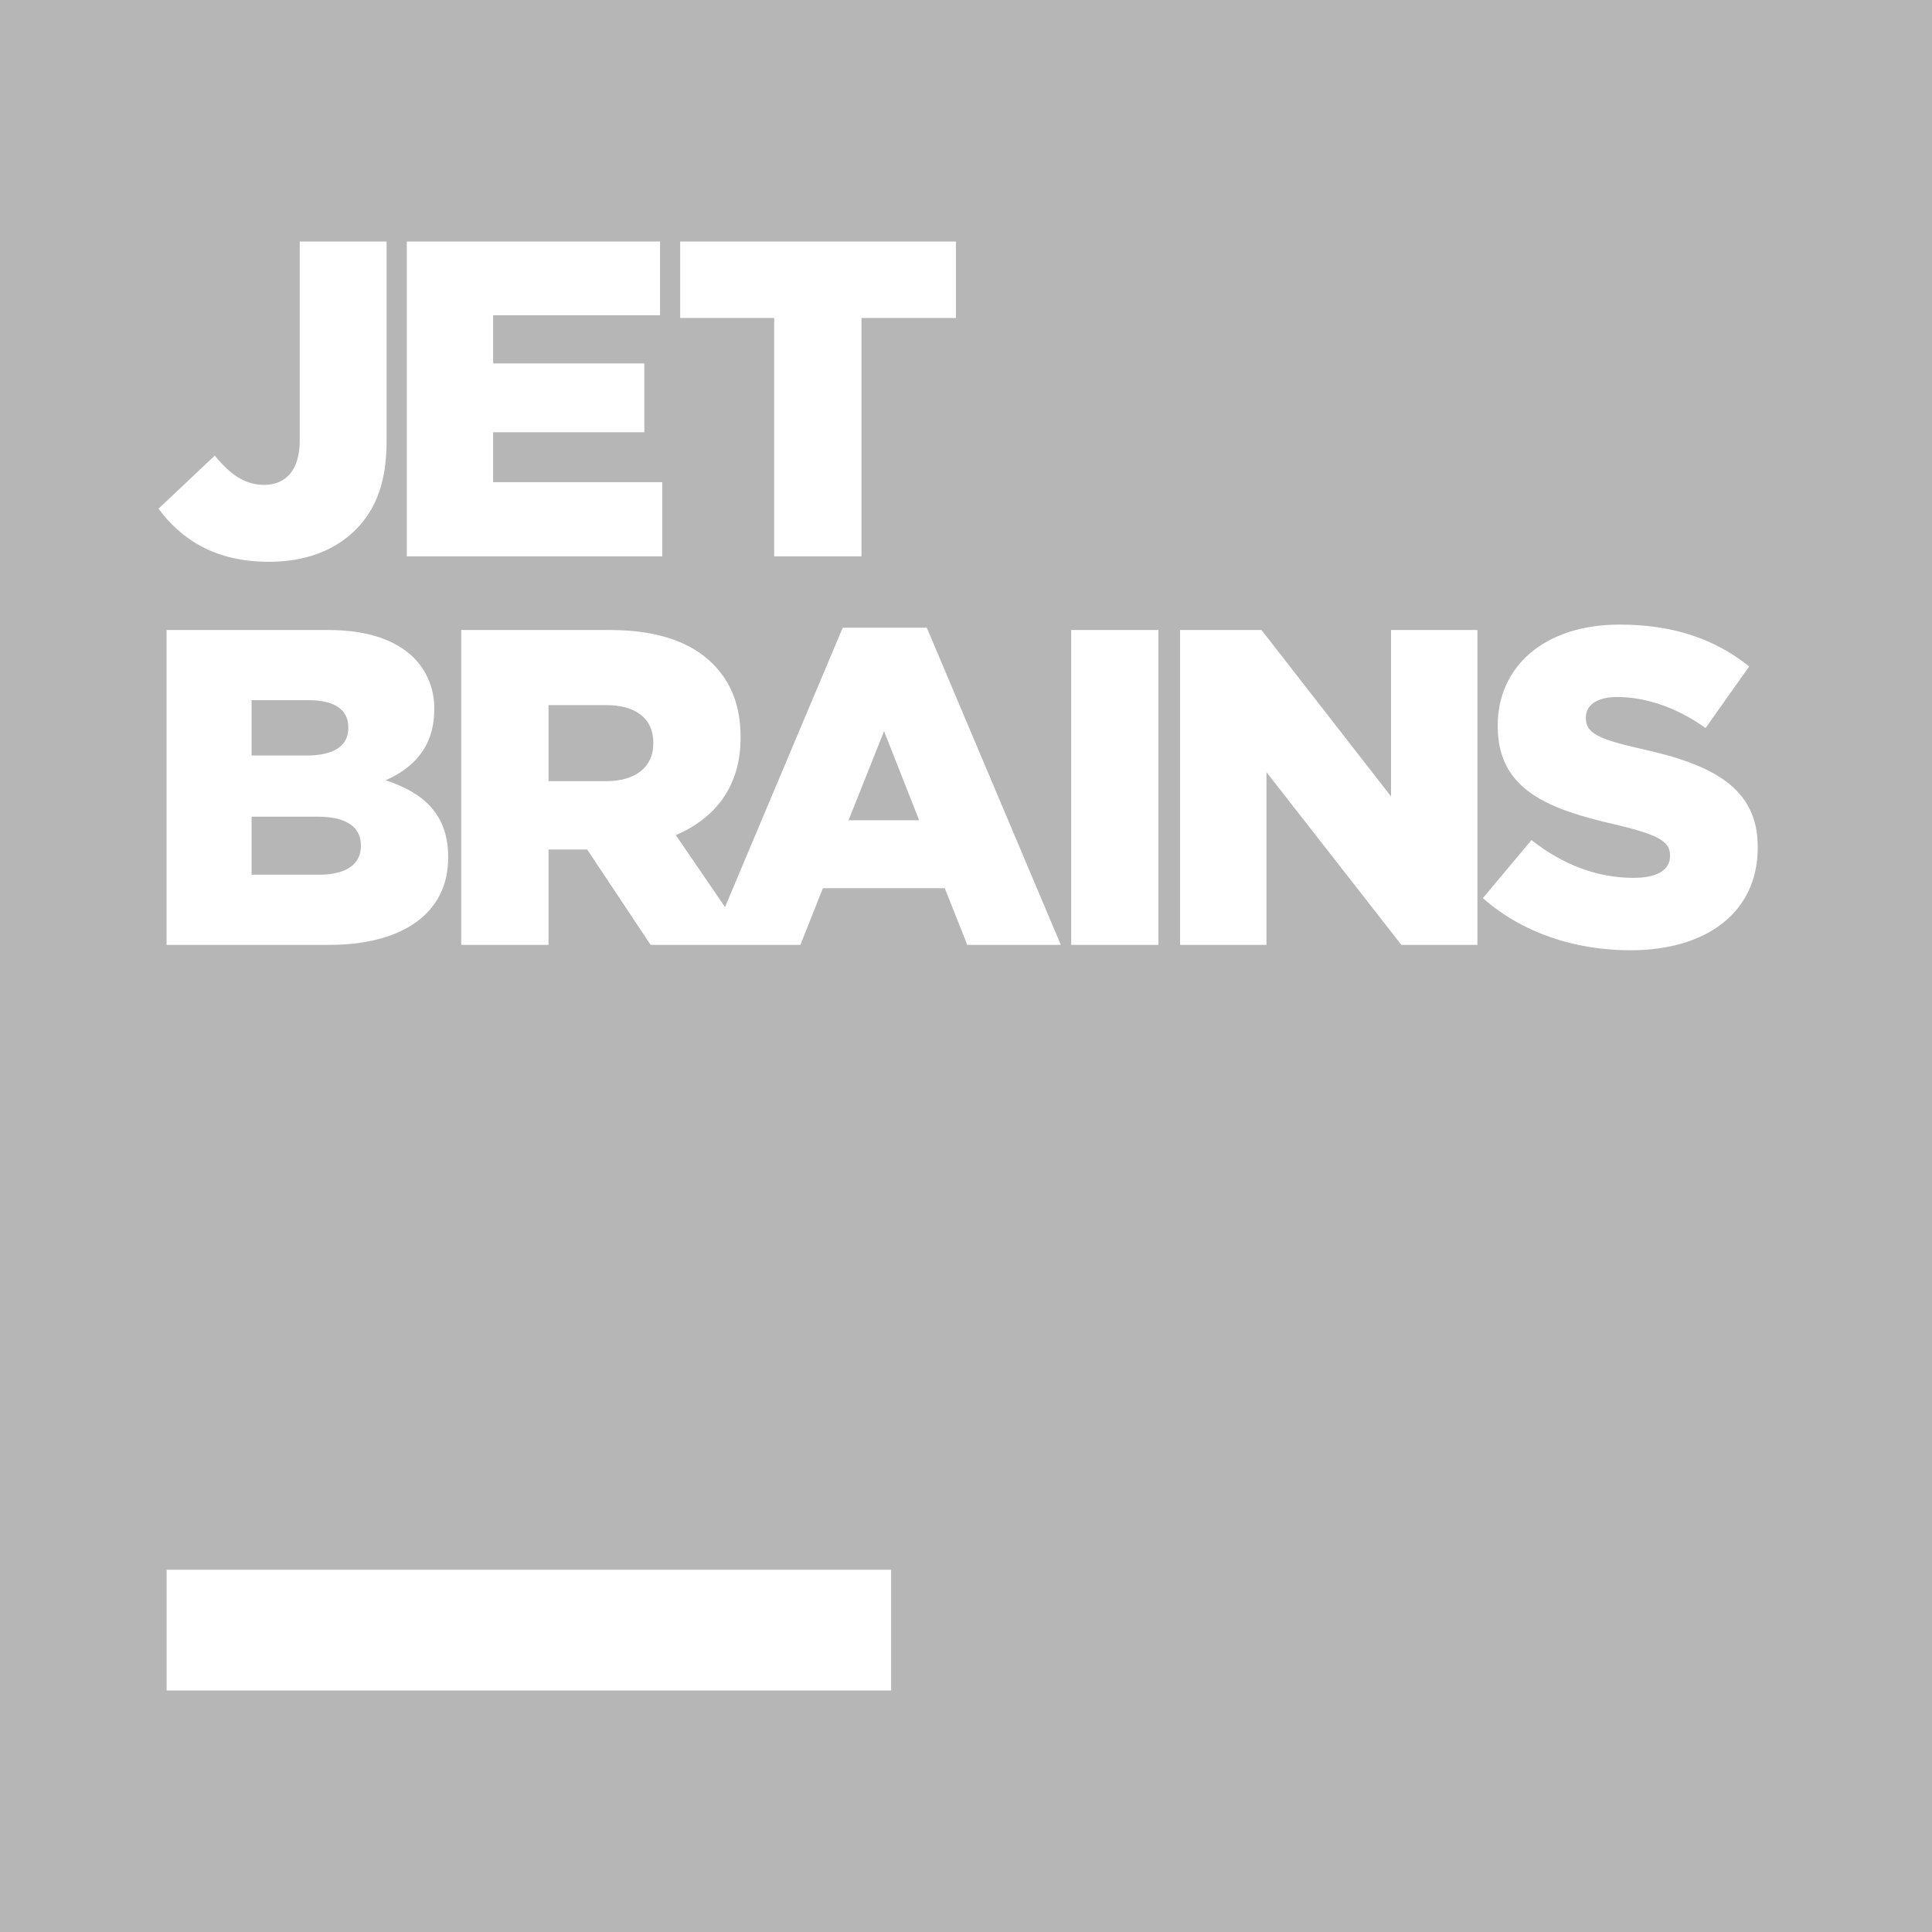 <svg width="56" height="56" viewBox="0 0 56 56" fill="none" xmlns="http://www.w3.org/2000/svg">
<g clip-path="url(#clip0_6154_15699)">
<path fill-rule="evenodd" clip-rule="evenodd" d="M56 0H0V56H56V0ZM25.83 45.5H4.83V49H25.83V45.5ZM4.594 14.745L6.224 13.207C6.667 13.741 7.084 14.054 7.658 14.054C8.284 14.054 8.688 13.624 8.688 12.776V7H11.205V12.789C11.205 13.937 10.918 14.745 10.305 15.358C9.705 15.958 8.845 16.284 7.801 16.284C6.211 16.284 5.246 15.619 4.594 14.745ZM19.132 7H11.791V16.127H19.197V13.976H14.294V12.529H18.676V10.534H14.294V9.138H19.132V7ZM22.44 9.217H19.715V7H27.708V9.217H24.97V16.127H22.44V9.217ZM12.586 20.582C12.586 21.638 11.986 22.264 11.178 22.616C12.286 22.981 12.991 23.607 12.99 24.845V24.871C12.99 26.436 11.713 27.388 9.535 27.388H4.828V18.261H9.509C10.656 18.261 11.465 18.547 11.999 19.069C12.191 19.265 12.342 19.498 12.443 19.753C12.544 20.008 12.592 20.281 12.586 20.556V20.582ZM8.948 20.295H7.292V21.899H8.883C9.653 21.899 10.096 21.638 10.096 21.104V21.077C10.096 20.569 9.692 20.295 8.948 20.295ZM9.248 25.354C10.031 25.354 10.461 25.054 10.461 24.52V24.52V24.494C10.461 23.998 10.07 23.672 9.222 23.672H7.292V25.354H9.248ZM26.864 18.195H24.426L21.015 26.291L19.589 24.206C20.723 23.724 21.466 22.799 21.466 21.39V21.364C21.466 20.464 21.193 19.773 20.658 19.239C20.046 18.626 19.081 18.261 17.685 18.261H13.369V27.388H15.899V24.624H17.02L18.858 27.388H23.2L23.852 25.745H27.385L28.037 27.388H30.749L26.864 18.195ZM18.936 21.559C18.936 22.224 18.428 22.642 17.58 22.642H15.899V20.438H17.568C18.402 20.438 18.937 20.803 18.937 21.534V21.559H18.936ZM24.595 23.776L25.625 21.194L26.642 23.776H24.595ZM33.578 18.261H31.049V27.388H33.578V18.261ZM34.205 18.261H36.565L40.32 23.085V18.261H42.824V27.388H40.62L36.709 22.381V27.388H34.205V18.261ZM44.39 24.35L42.982 26.032C44.117 27.036 45.642 27.544 47.259 27.544C49.476 27.544 50.949 26.436 50.949 24.571V24.545C50.949 22.837 49.645 22.159 47.559 21.703C46.281 21.416 45.968 21.233 45.968 20.816V20.79C45.968 20.451 46.268 20.203 46.881 20.203C47.69 20.203 48.602 20.503 49.437 21.103L50.701 19.317C49.71 18.522 48.498 18.104 46.946 18.104C44.755 18.104 43.412 19.33 43.412 21.025V21.051C43.412 22.916 44.911 23.463 46.854 23.907C48.106 24.206 48.406 24.402 48.406 24.793V24.819C48.406 25.21 48.041 25.445 47.35 25.445C46.294 25.445 45.303 25.067 44.39 24.35Z" fill="#B6B6B6"/>
</g>
<defs>
<clipPath id="clip0_6154_15699">
<rect width="56" height="56" fill="white"/>
</clipPath>
</defs>
</svg>
